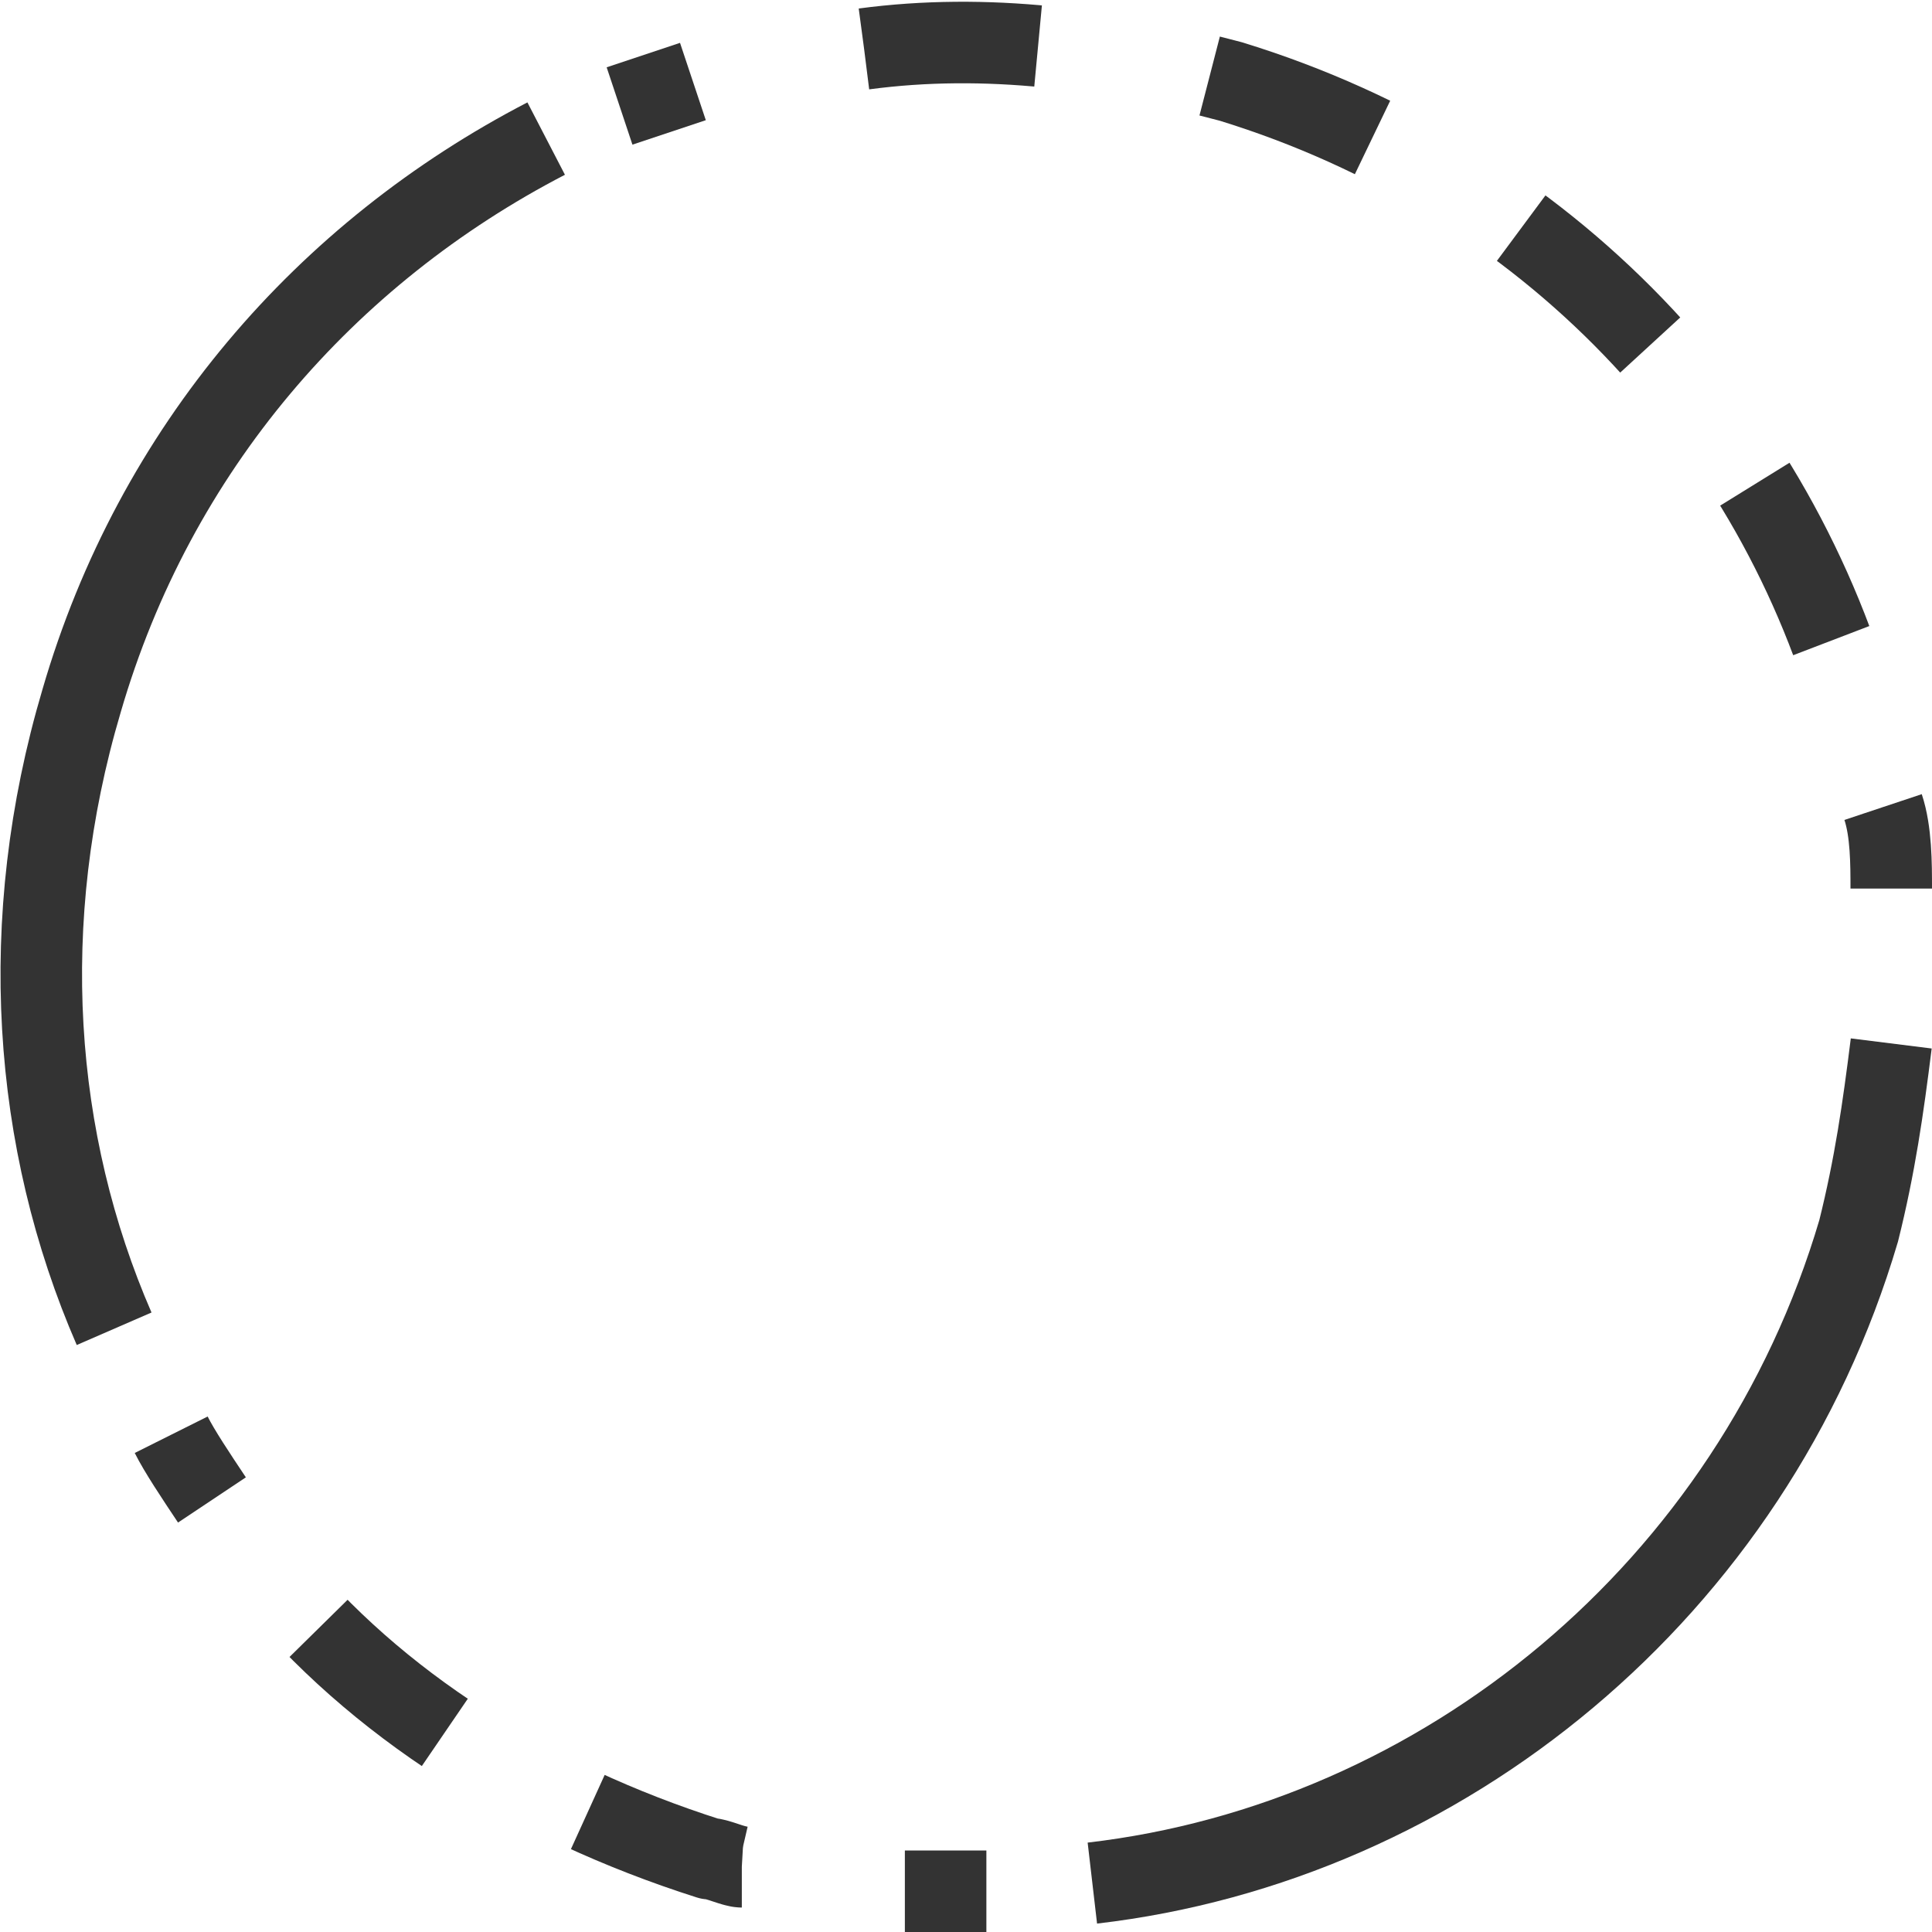 <?xml version="1.0" encoding="utf-8"?>
<!-- Generator: Adobe Illustrator 25.2.0, SVG Export Plug-In . SVG Version: 6.00 Build 0)  -->
<svg version="1.1" id="レイヤー_1" xmlns="http://www.w3.org/2000/svg" xmlns:xlink="http://www.w3.org/1999/xlink" x="0px"
	 y="0px" viewBox="0 0 23.7 23.7" enable-background="new 0 0 23.7 23.7" xml:space="preserve">
<g>
	<path fill="none" stroke="#333333" stroke-miterlimit="10" d="M23.2,12.8c-0.1,0.8-0.2,1.5-0.4,2.3c-1.3,4.4-5.1,7.5-9.4,8"/>
	<g>
		<g>
			<path fill="none" stroke="#333333" stroke-linejoin="round" d="M7.6,1.3C7.9,1.2,8.2,1.1,8.5,1"/>
			<path fill="none" stroke="#333333" stroke-linejoin="round" stroke-dasharray="2.139,2.139" d="M10.6,0.6c1.5-0.2,3,0,4.5,0.4
				c3.9,1.2,6.7,4.2,7.7,7.9"/>
			<path fill="none" stroke="#333333" stroke-linejoin="round" d="M23.1,9.9c0.1,0.3,0.1,0.7,0.1,1"/>
		</g>
	</g>
	<path fill="none" stroke="#333333" stroke-miterlimit="10" d="M1.4,16.3c-1-2.3-1.2-5-0.4-7.7C1.9,5.5,4,3.1,6.7,1.7"/>
	<g>
		<g>
			<path fill="none" stroke="#333333" stroke-linejoin="round" d="M12.1,23.2c-0.3,0-0.7,0-1,0"/>
			<path fill="none" stroke="#333333" stroke-linejoin="round" stroke-dasharray="2.01,2.01" d="M9.1,22.9
				c-0.1,0-0.3-0.1-0.4-0.1c-2.2-0.7-4.1-1.9-5.4-3.5"/>
			<path fill="none" stroke="#333333" stroke-linejoin="round" d="M2.6,18.4c-0.2-0.3-0.4-0.6-0.5-0.8"/>
		</g>
	</g>
</g>
</svg>
